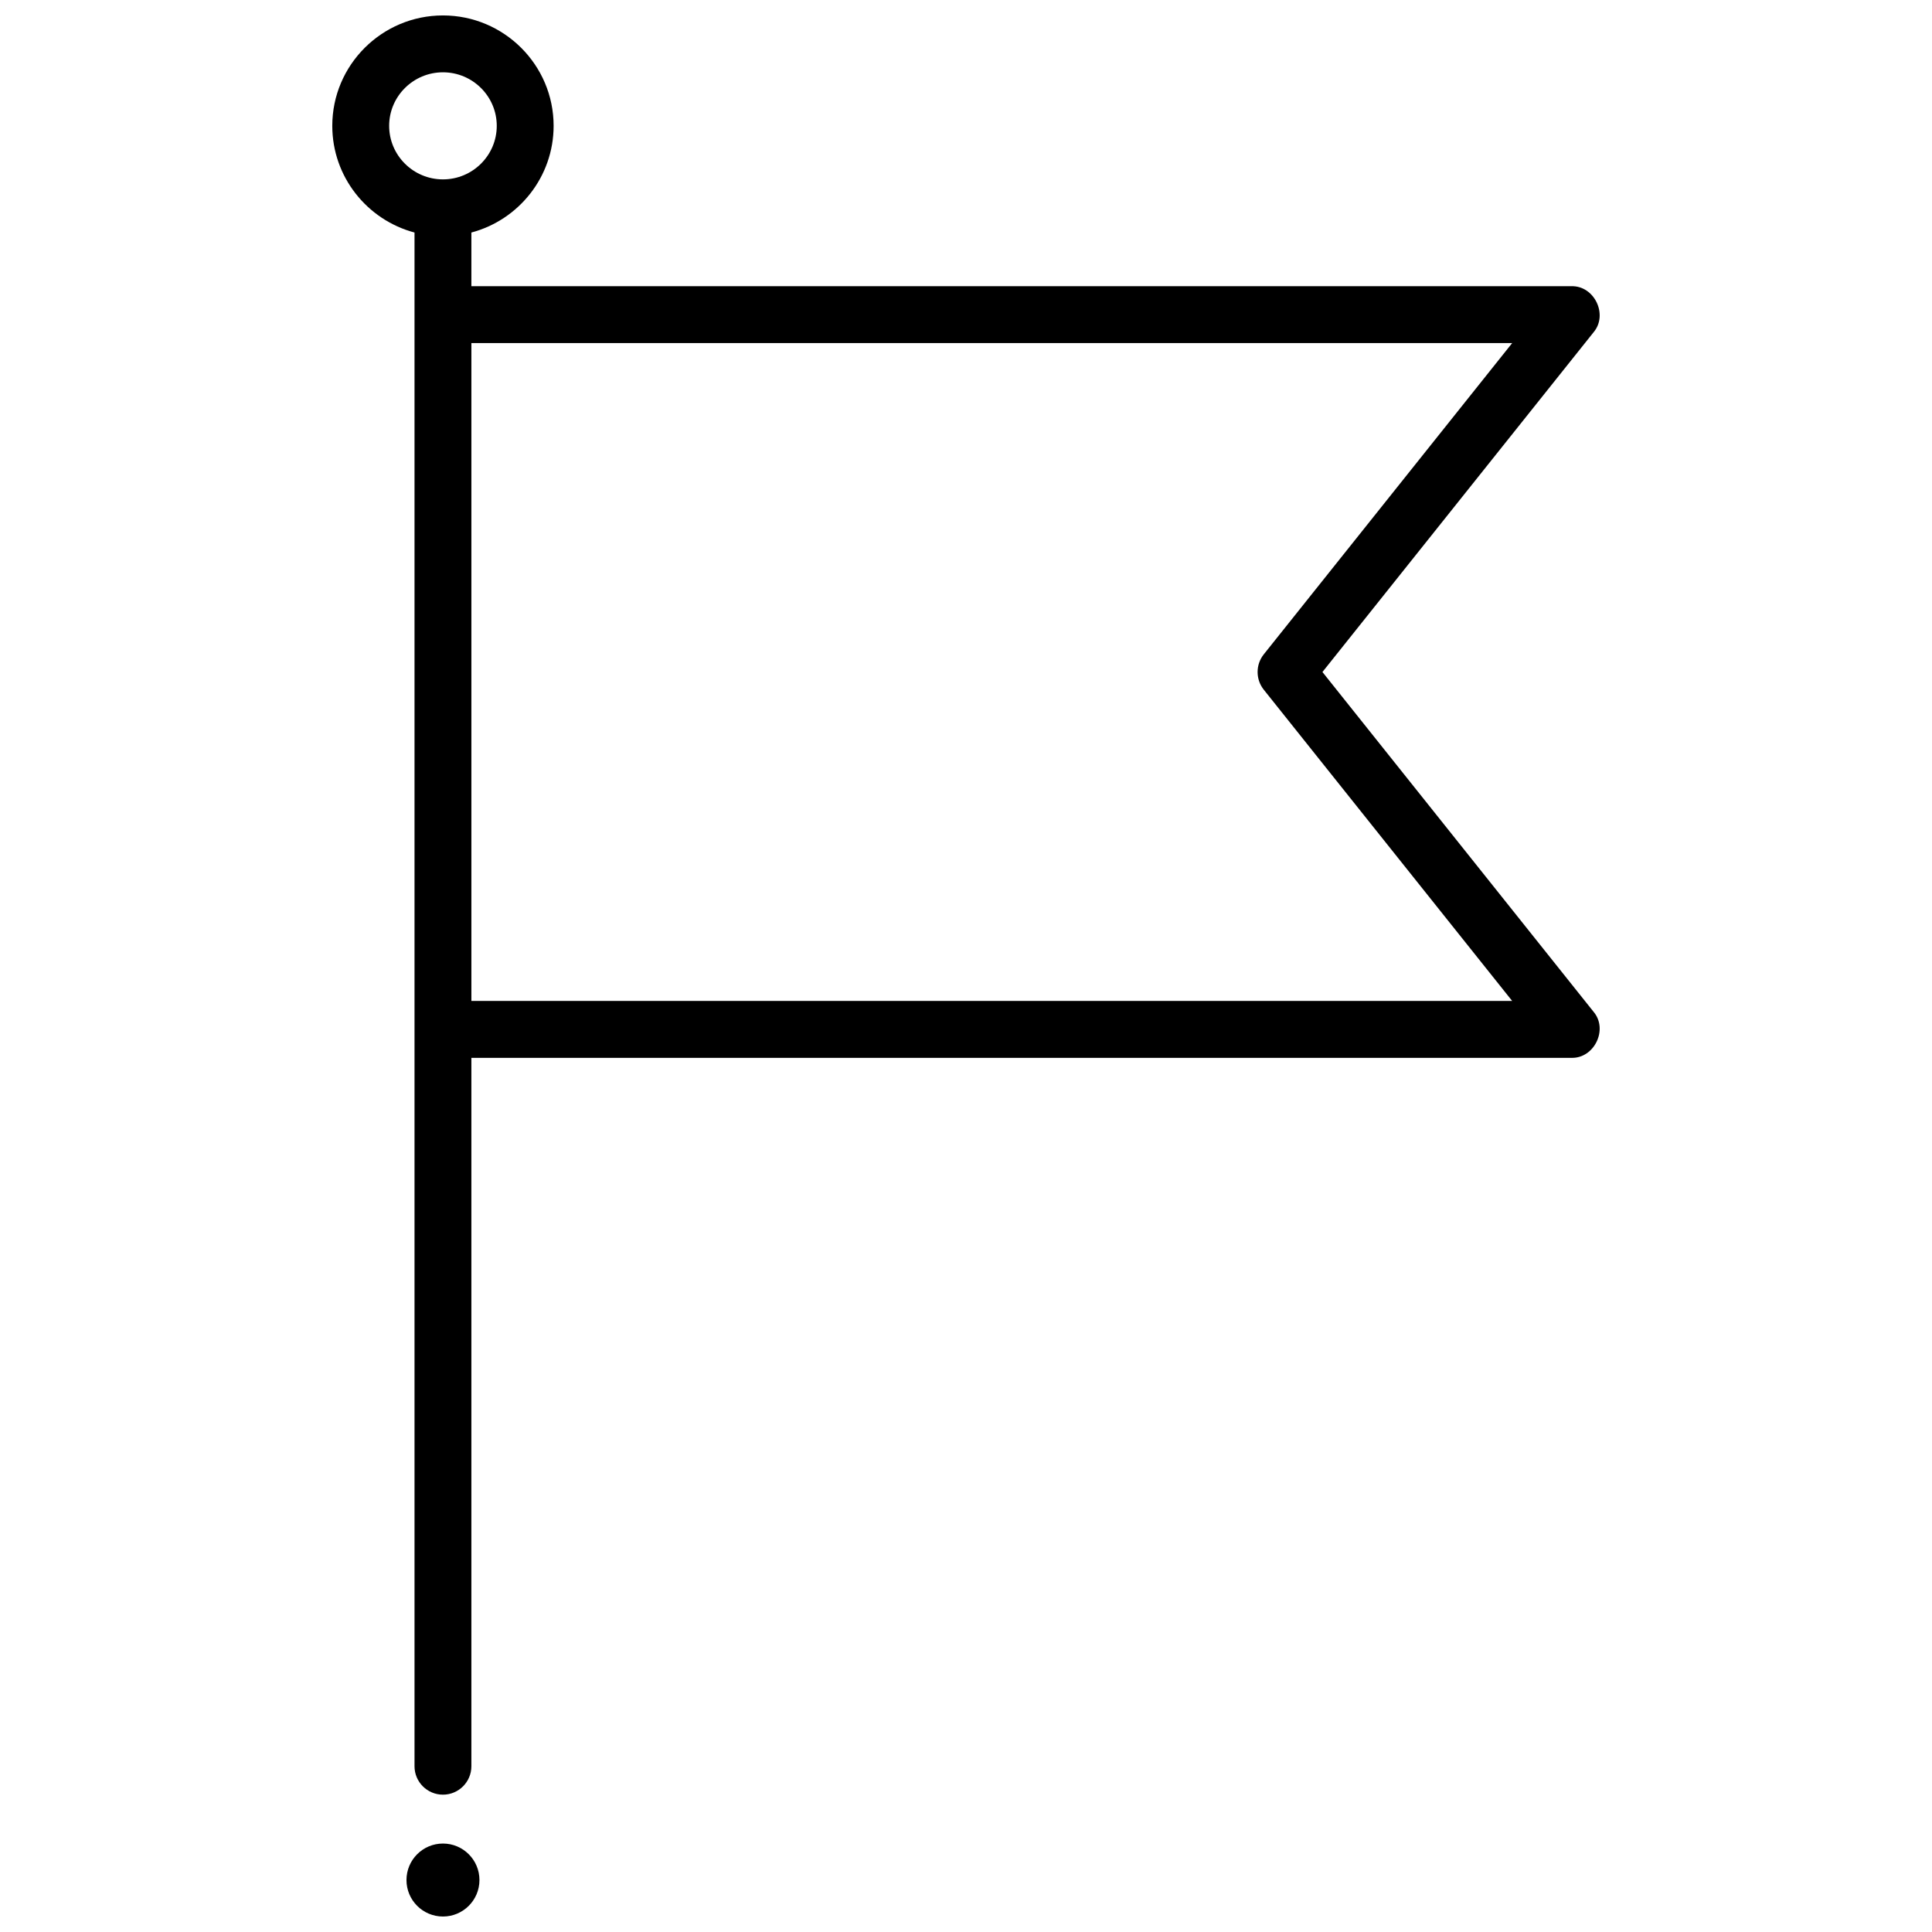 <?xml version="1.0" encoding="UTF-8"?>
<!-- Uploaded to: SVG Repo, www.svgrepo.com, Generator: SVG Repo Mixer Tools -->
<svg width="800px" height="800px" version="1.1" viewBox="144 144 512 512" xmlns="http://www.w3.org/2000/svg">
 <defs>
  <clipPath id="b">
   <path d="m232 148.09h336v471.91h-336z"/>
  </clipPath>
  <clipPath id="a">
   <path d="m251 632h21v19.902h-21z"/>
  </clipPath>
 </defs>
 <g>
  <g clip-path="url(#b)">
   <path d="m494.46 322.09 71.832-90.008c3.973-4.66 0.23-12.438-5.891-12.234h-291.48v-14.227c12.531-3.328 21.793-14.738 21.793-28.273 0.004-16.133-13.156-29.258-29.328-29.258s-29.328 13.125-29.328 29.258c0 13.535 9.262 24.945 21.793 28.273v406.45c0 4.16 3.375 7.535 7.535 7.535s7.535-3.375 7.535-7.535v-187.73h291.48c6.121 0.199 9.863-7.578 5.891-12.234zm-247.33-144.74c0-7.82 6.398-14.188 14.258-14.188 7.863 0 14.258 6.363 14.258 14.188 0 7.824-6.394 14.188-14.258 14.188-7.859 0-14.258-6.363-14.258-14.188zm21.793 231.92v-174.35h275.82l-65.82 82.473c-2.195 2.75-2.195 6.652 0 9.398l65.82 82.473h-275.82z"/>
  </g>
  <g clip-path="url(#a)">
   <path d="m271.06 642.23c0 5.34-4.332 9.668-9.672 9.668s-9.668-4.328-9.668-9.668 4.328-9.672 9.668-9.672 9.672 4.332 9.672 9.672"/>
  </g>
 </g>
</svg>